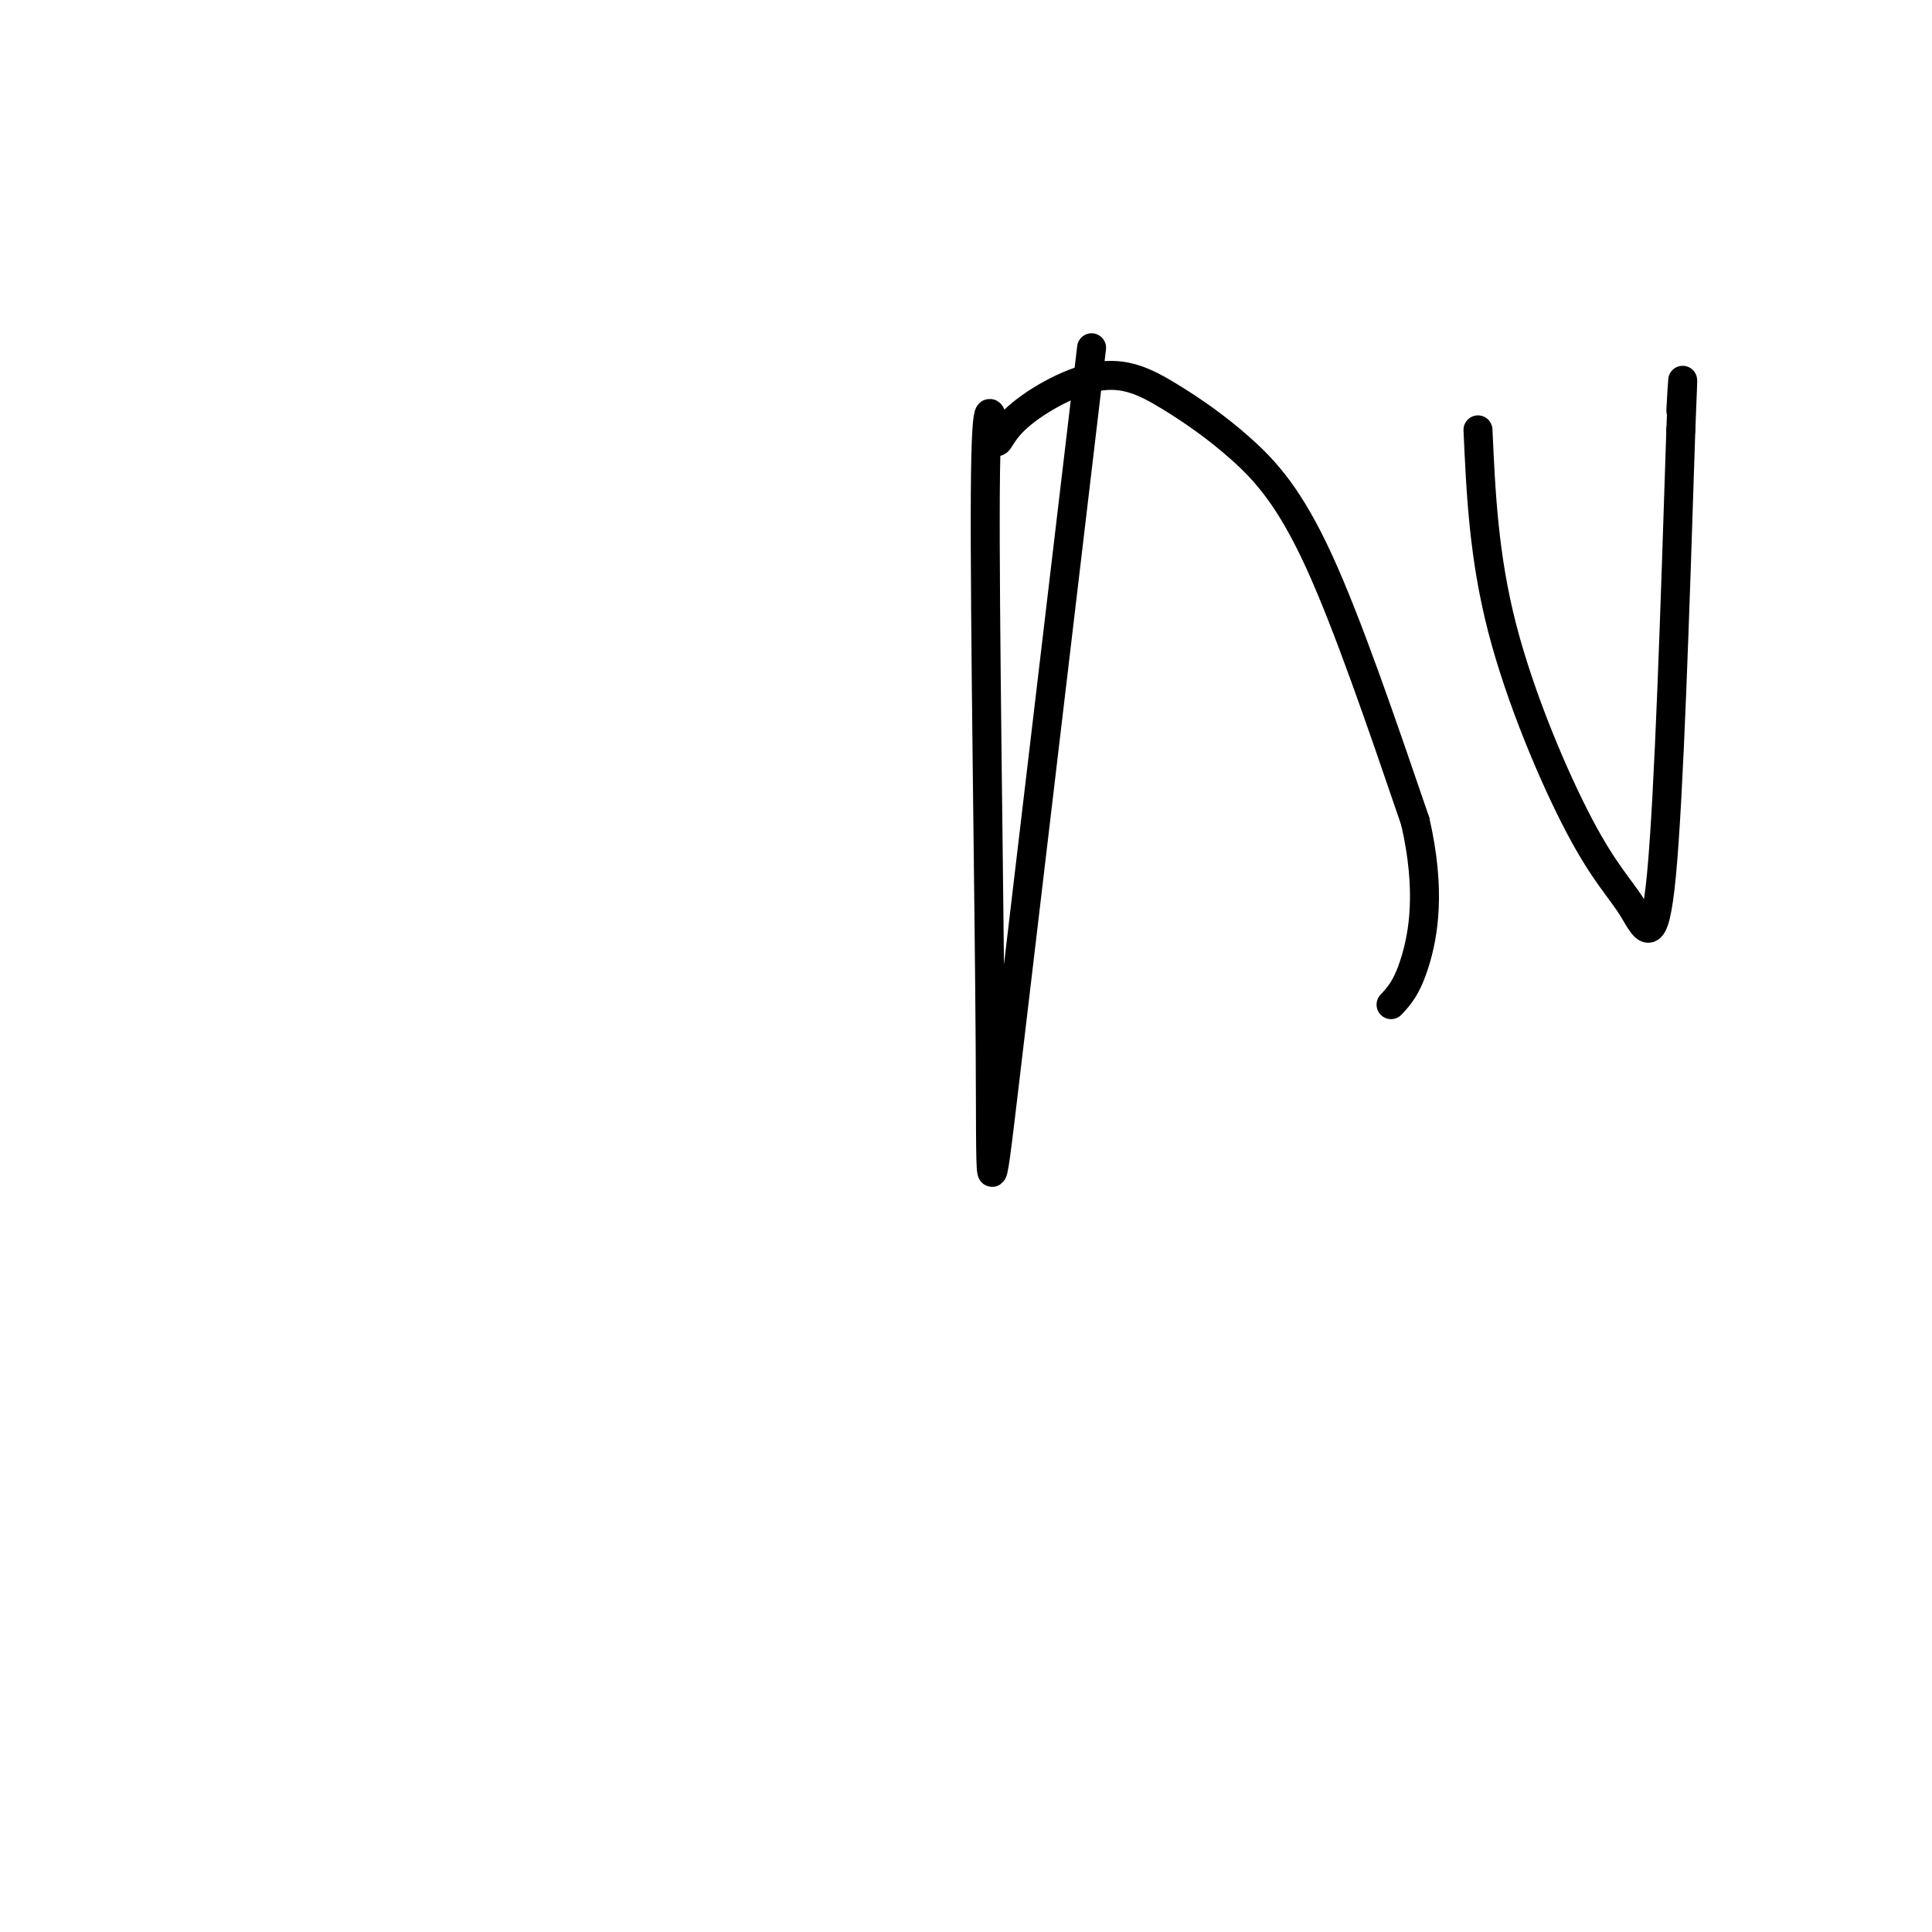 <svg viewBox='0 0 400 400' version='1.1' xmlns='http://www.w3.org/2000/svg' xmlns:xlink='http://www.w3.org/1999/xlink'><g fill='none' stroke='#000000' stroke-width='6' stroke-linecap='round' stroke-linejoin='round'><path d='M226,72c-7.314,61.786 -14.628,123.572 -18,152c-3.372,28.428 -2.803,23.498 -3,-8c-0.197,-31.498 -1.162,-89.563 -1,-114c0.162,-24.437 1.450,-15.244 2,-12c0.550,3.244 0.363,0.539 4,-3c3.637,-3.539 11.099,-7.912 17,-9c5.901,-1.088 10.242,1.111 15,4c4.758,2.889 9.935,6.470 15,11c5.065,4.530 10.019,10.009 16,23c5.981,12.991 12.991,33.496 20,54'/><path d='M293,170c3.333,14.444 1.667,23.556 0,29c-1.667,5.444 -3.333,7.222 -5,9'/><path d='M306,89c0.593,13.110 1.187,26.220 5,41c3.813,14.780 10.847,31.230 16,41c5.153,9.770 8.426,12.861 11,17c2.574,4.139 4.450,9.325 6,-7c1.550,-16.325 2.775,-54.163 4,-92'/><path d='M348,89c0.667,-16.000 0.333,-10.000 0,-4'/></g>
</svg>